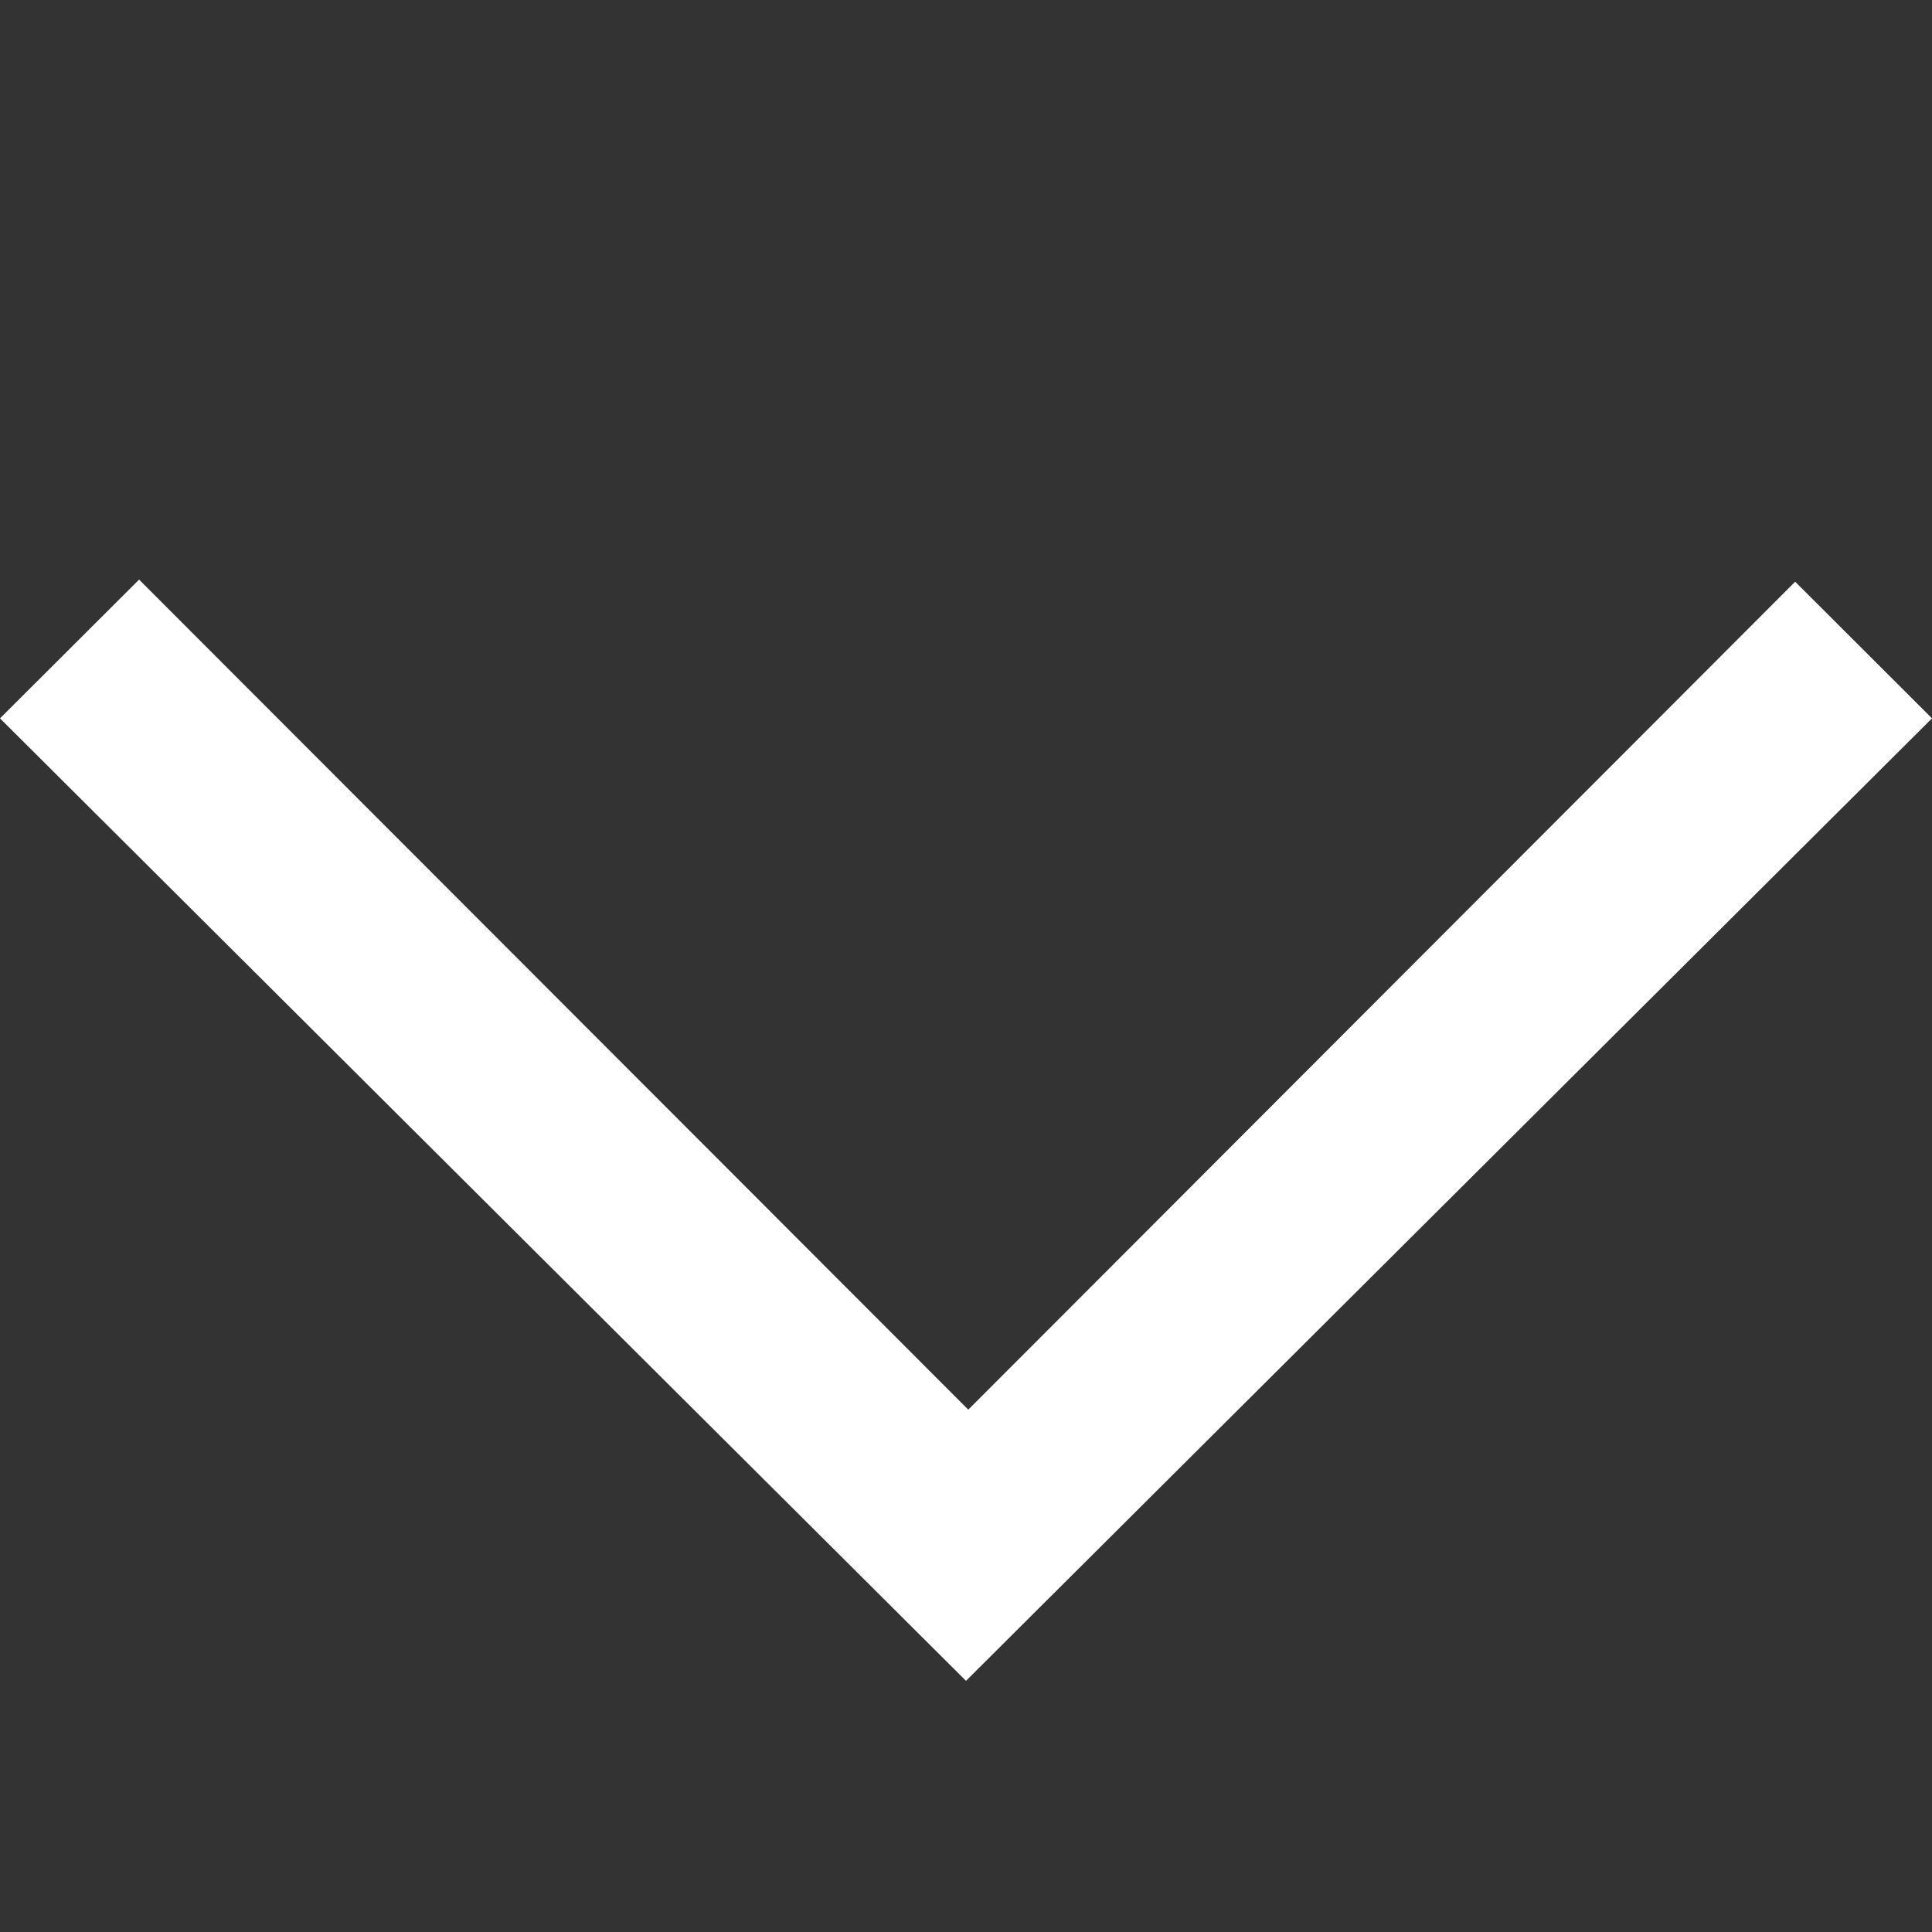 <svg width="11" height="11" viewBox="0 0 11 11" fill="none" xmlns="http://www.w3.org/2000/svg">
<rect x="0" y="0" width="11" height="11" fill="#333333" stroke="none"/>
<path fill-rule="evenodd" clip-rule="evenodd" d="M5.5 9.57L-3.45172e-08 4.09L0.792 3.3L5.513 8.026L10.221 3.312L11 4.09L5.5 9.57Z" fill="white"/>
</svg>
